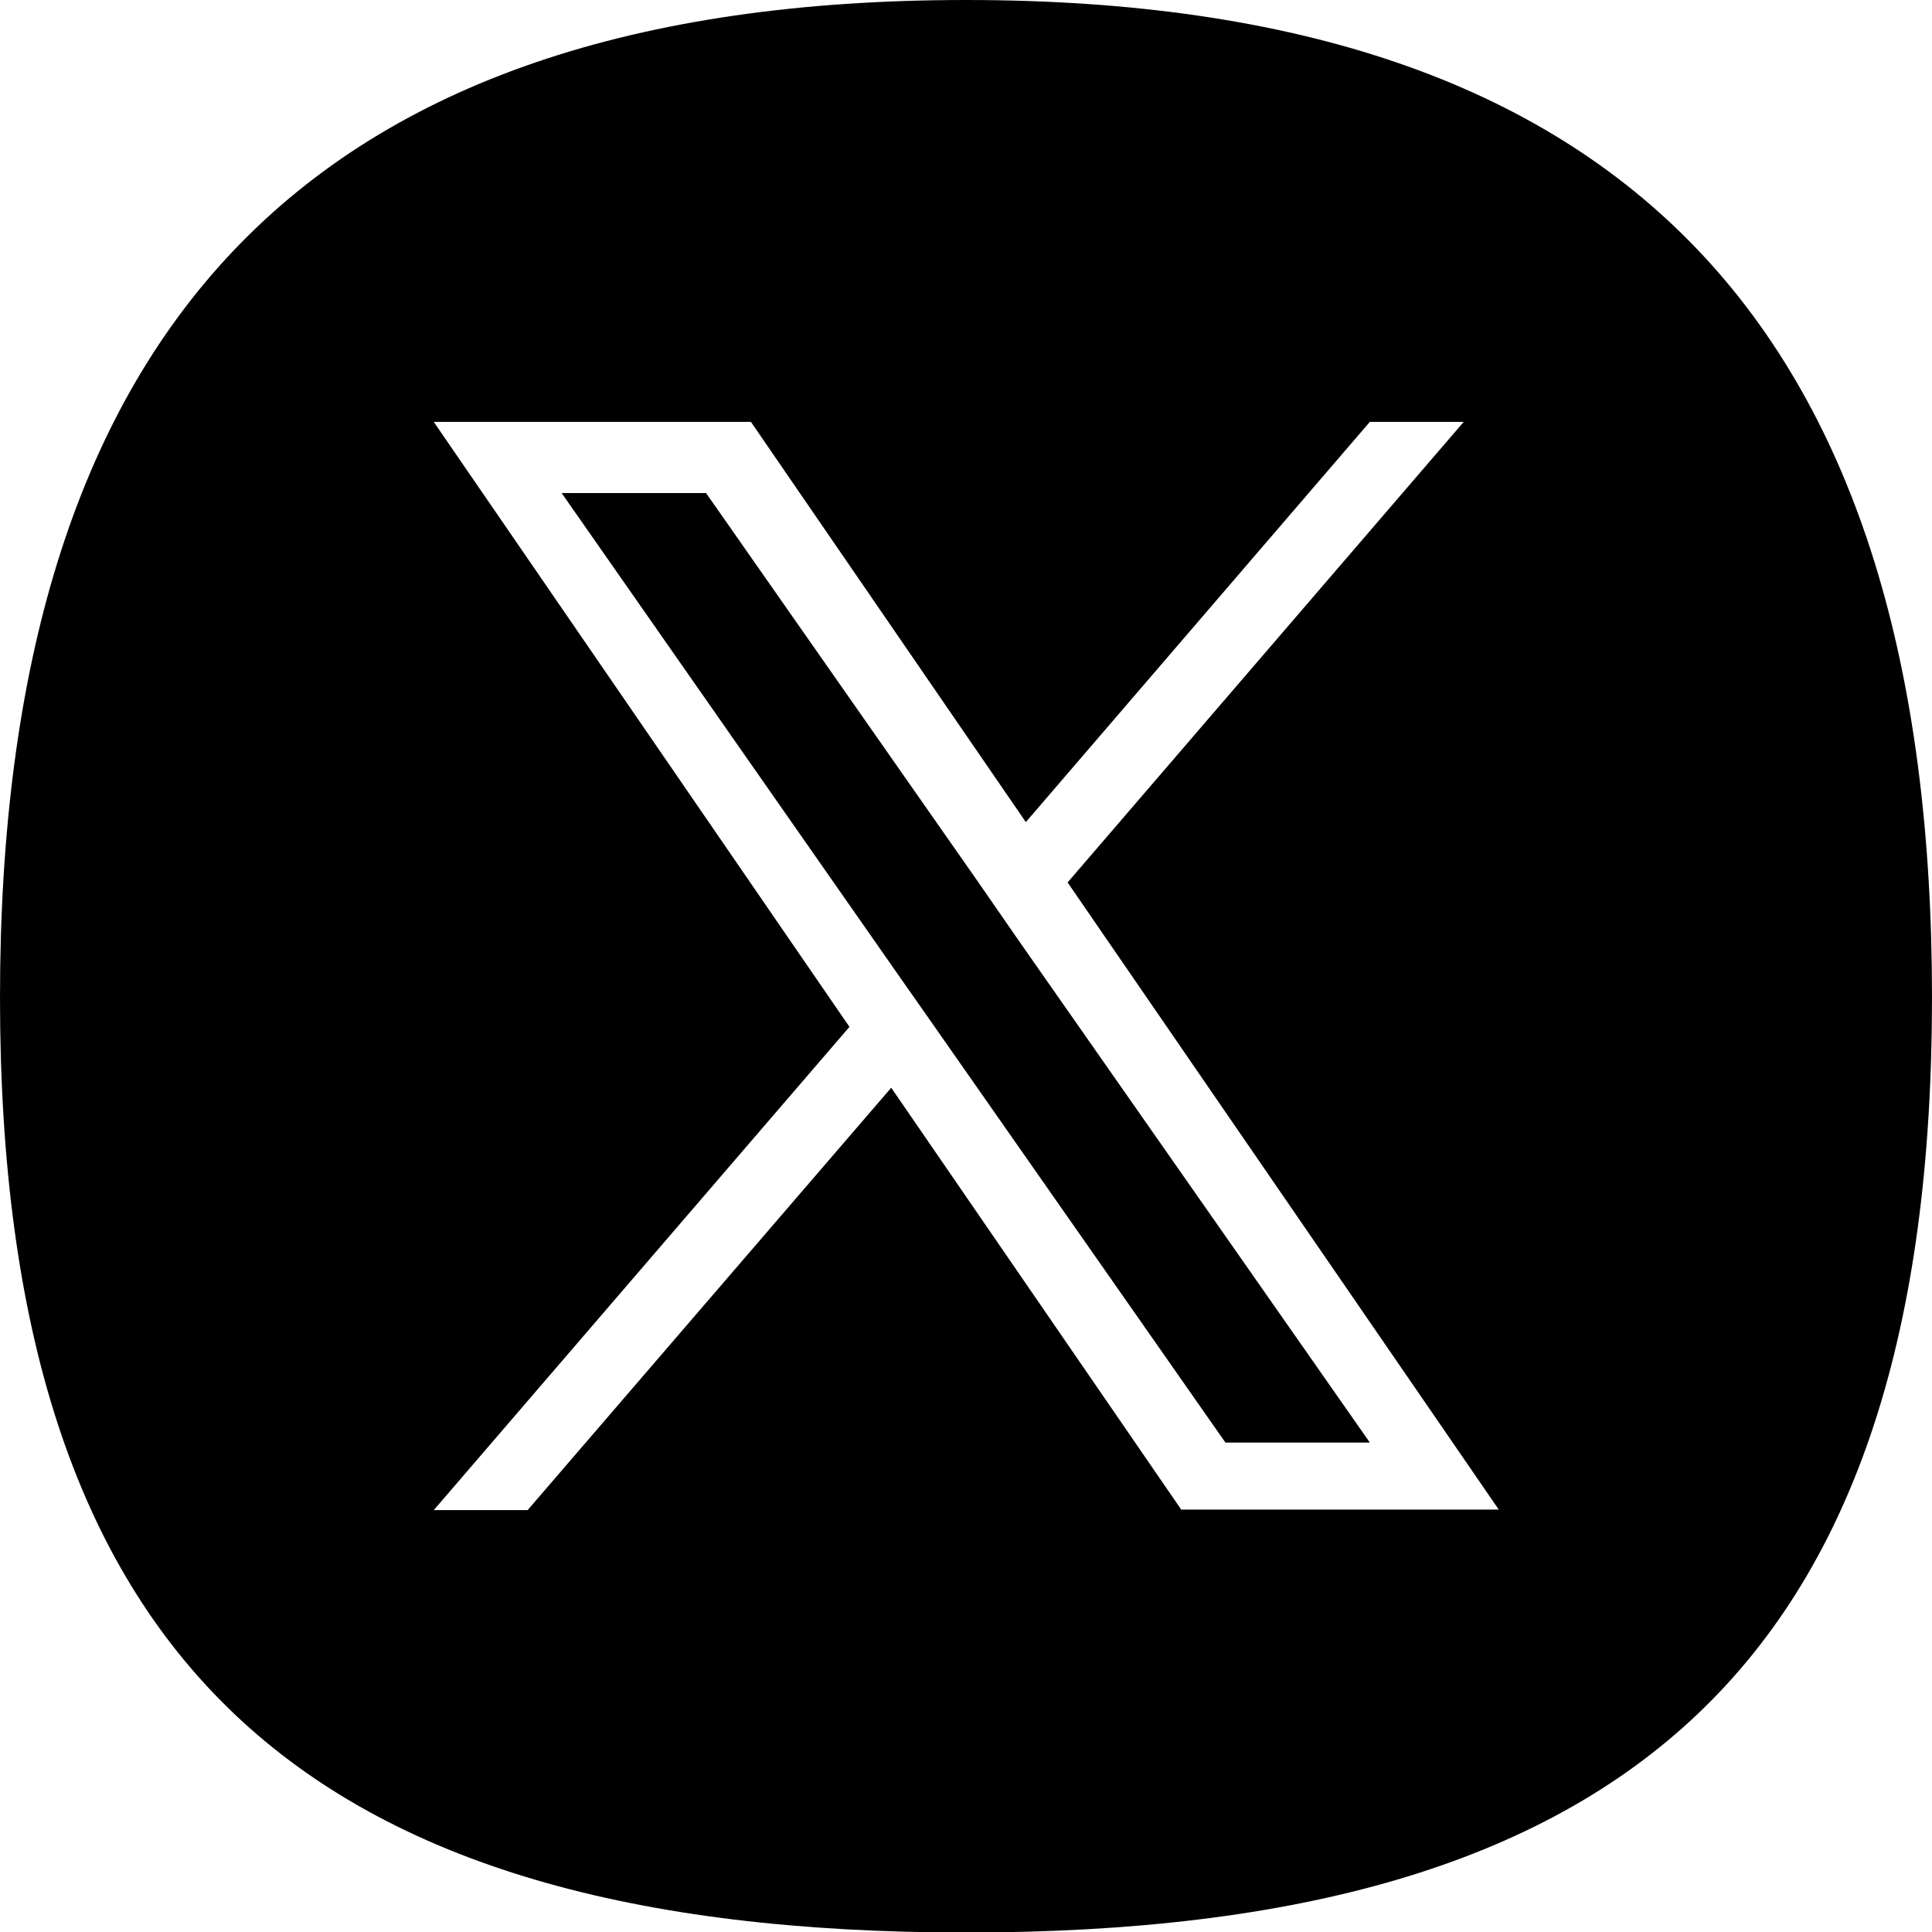 <?xml version="1.0" encoding="UTF-8"?>
<svg id="xicon" data-name="xicon" xmlns="http://www.w3.org/2000/svg" width="37.463" height="37.463" viewBox="0 0 37.46 37.46">
  <defs>
    <style>
      .cls-1 {
        fill: #000;
        stroke-width: 0px;
      }
    </style>
  </defs>
  <path class="cls-1" d="M18.73,0C5.87,0,0,6.47,0,19.34s5.87,18.13,18.73,18.13,18.73-5.26,18.73-18.13S31.59,0,18.73,0ZM22.91,29.28l-5.63-8.19-7.05,8.19h-1.82l8.06-9.37-8.06-11.73h6.15l5.33,7.76,6.67-7.76h1.82l-7.68,8.93h0l8.36,12.16h-6.15Z"/>
  <polygon class="cls-1" points="18.93 17.05 13.69 9.56 10.89 9.56 17.38 18.85 18.2 20.02 18.2 20.02 23.76 27.97 26.56 27.97 19.74 18.22 18.93 17.05"/>
</svg>